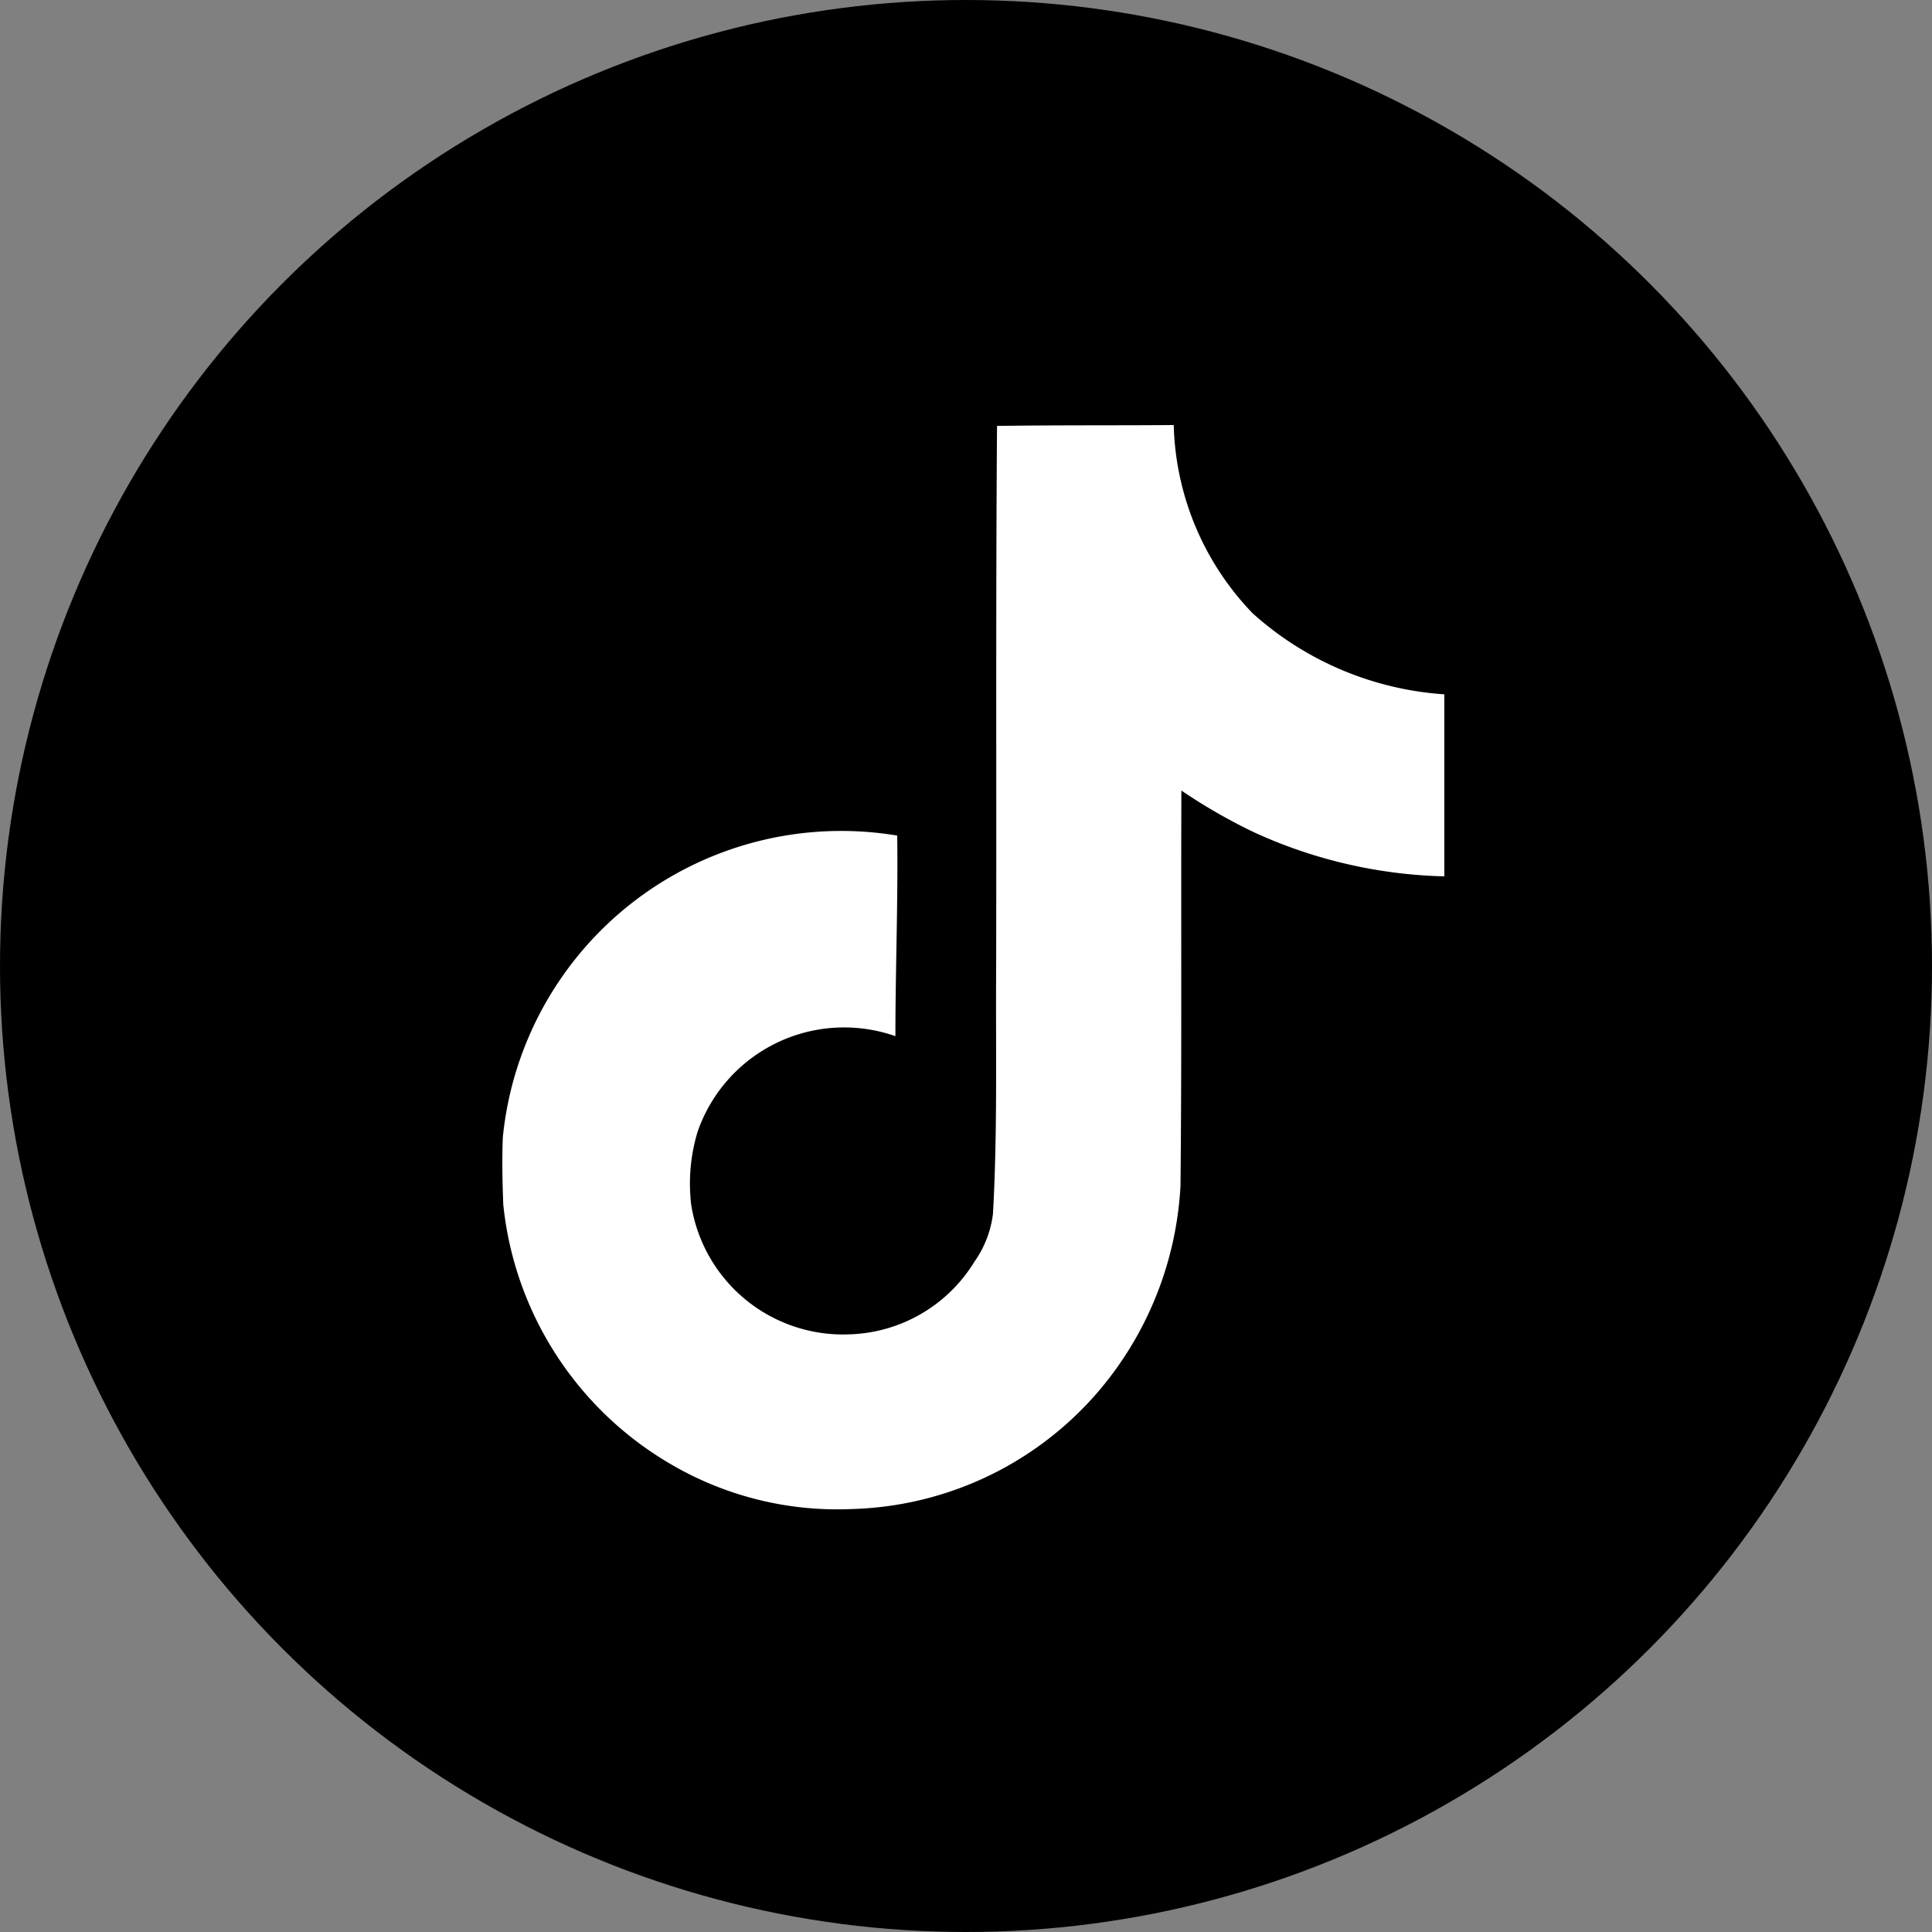 <svg xmlns="http://www.w3.org/2000/svg" width="50" height="50" viewBox="0 0 50 50">
  <rect x="0" y="0" width="50" height="50" fill="#808080" stroke="none"/>
  <g id="Grupo_4957" data-name="Grupo 4957" transform="translate(-10286 -4949)">
    <circle id="Elipse_147" data-name="Elipse 147" cx="25" cy="25" r="25" transform="translate(10286 4949)"/>
    <path id="Icon_simple-tiktok" data-name="Icon simple-tiktok" d="M15.172.023C16.7,0,18.224.012,19.744,0A7.283,7.283,0,0,0,21.79,4.876a8.245,8.245,0,0,0,4.957,2.093V11.68a12.515,12.515,0,0,1-4.911-1.134,14.446,14.446,0,0,1-1.894-1.087c-.012,3.414.012,6.828-.023,10.23A8.93,8.93,0,0,1,18.341,24.3a8.711,8.711,0,0,1-6.91,3.753,8.525,8.525,0,0,1-4.77-1.2,8.817,8.817,0,0,1-4.268-6.676c-.023-.585-.035-1.169-.012-1.742a8.8,8.8,0,0,1,10.207-7.81c.023,1.73-.047,3.461-.047,5.191a4.012,4.012,0,0,0-5.121,2.479,4.638,4.638,0,0,0-.164,1.882,3.979,3.979,0,0,0,4.092,3.356,3.928,3.928,0,0,0,3.239-1.882,2.7,2.7,0,0,0,.479-1.239c.117-2.093.07-4.174.082-6.267.012-4.712-.012-9.412.023-14.112Z" transform="translate(10296.632 4960)" fill="#fff"/>
  </g>
</svg>
